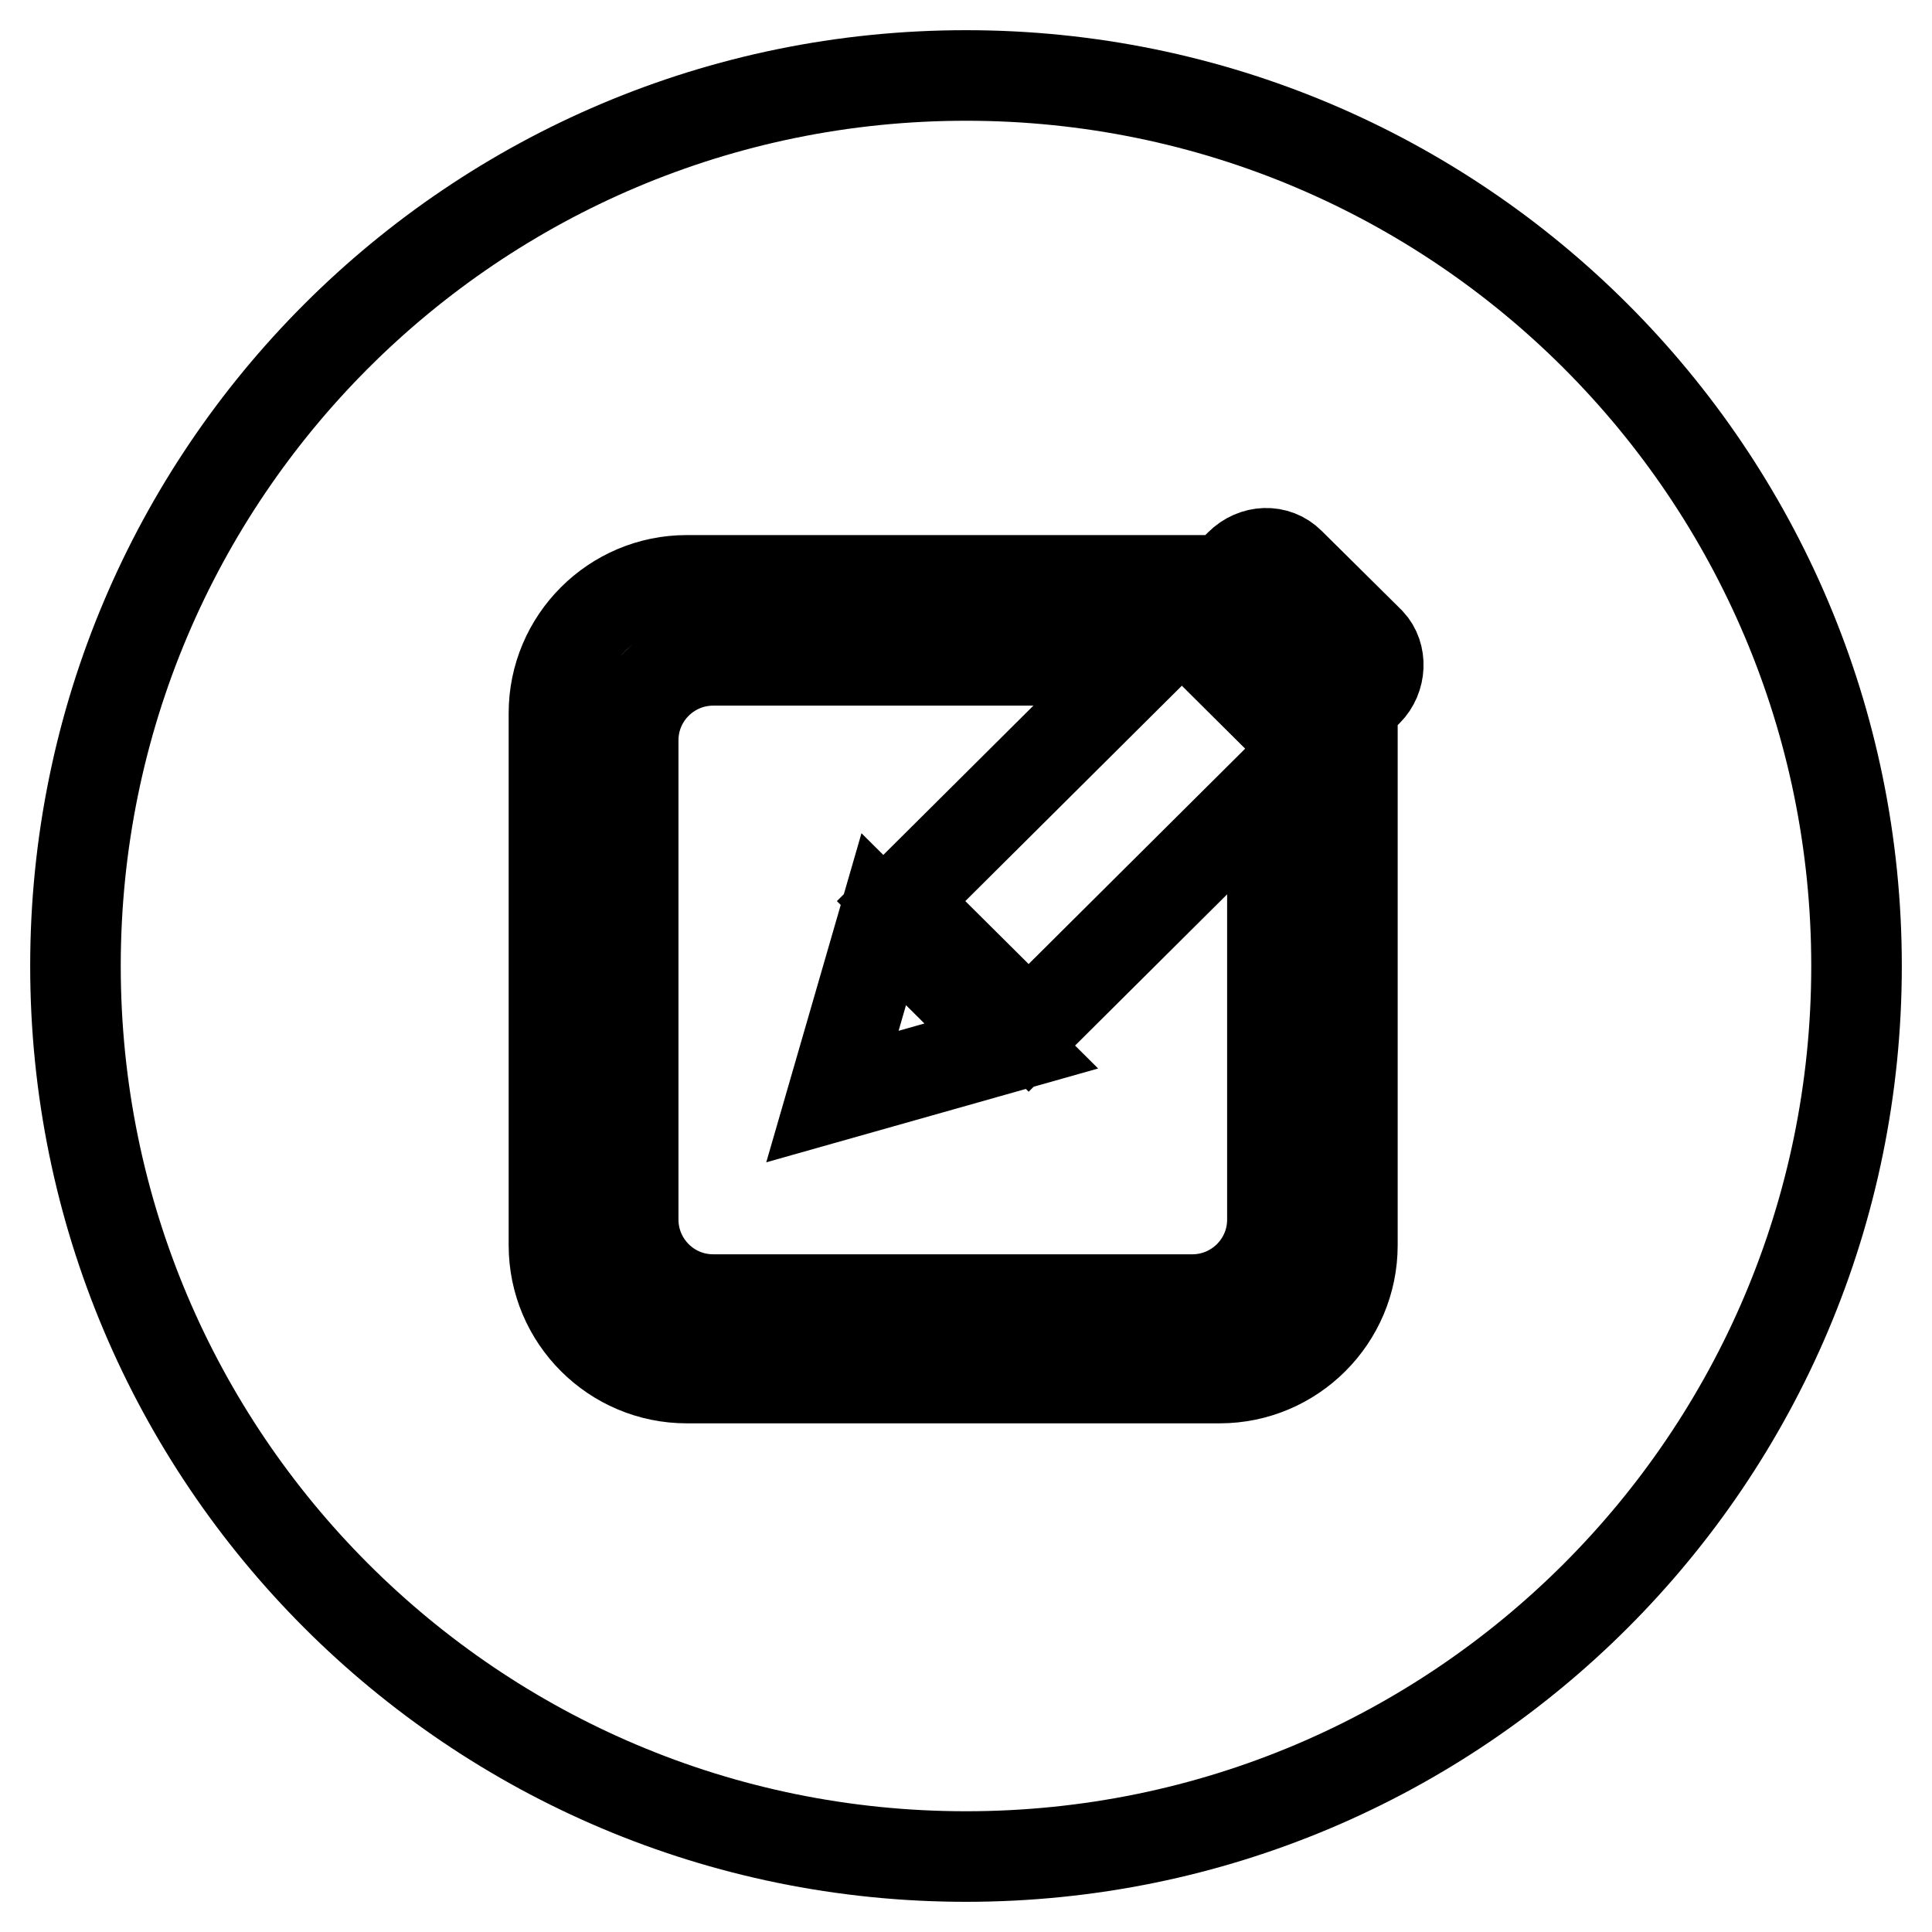 <?xml version="1.0" encoding="utf-8"?>
<!-- Svg Vector Icons : http://www.onlinewebfonts.com/icon -->
<!DOCTYPE svg PUBLIC "-//W3C//DTD SVG 1.1//EN" "http://www.w3.org/Graphics/SVG/1.1/DTD/svg11.dtd">
<svg version="1.1" xmlns="http://www.w3.org/2000/svg" xmlns:xlink="http://www.w3.org/1999/xlink" x="0px" y="0px" viewBox="0 0 256 256" enable-background="new 0 0 256 256" xml:space="preserve">
<g> <path stroke-width="12" fill-opacity="0" stroke="#000000"  d="M128,10C62.8,10,10,62.8,10,128c0,65.2,52.8,118,118,118s118-52.8,118-118C246,62.8,193.2,10,128,10z  M119.4,119.4l37.2-37l16.9,16.8l-37.2,37L119.4,119.4z M134,138.6l-23.7,6.7l6.8-23.5L134,138.6z M179.2,165 c0,9.7-7.9,17.6-17.6,17.6H91c-9.7,0-17.6-7.9-17.6-17.6V94.5c0-9.7,7.9-17.6,17.6-17.6h56.4l-10.6,10.6H94.5 c-5.8,0-10.6,4.7-10.6,10.6v63.5c0,5.8,4.7,10.6,10.6,10.6H158c5.8,0,10.6-4.7,10.6-10.6v-42.3l10.6-10.6V165L179.2,165z  M181.2,91.6l-5.1,5l-16.9-16.8l5.1-5c1.9-1.9,4.8-2,6.6-0.2l10.6,10.5C183.1,86.8,183,89.8,181.2,91.6z"/></g>
</svg>